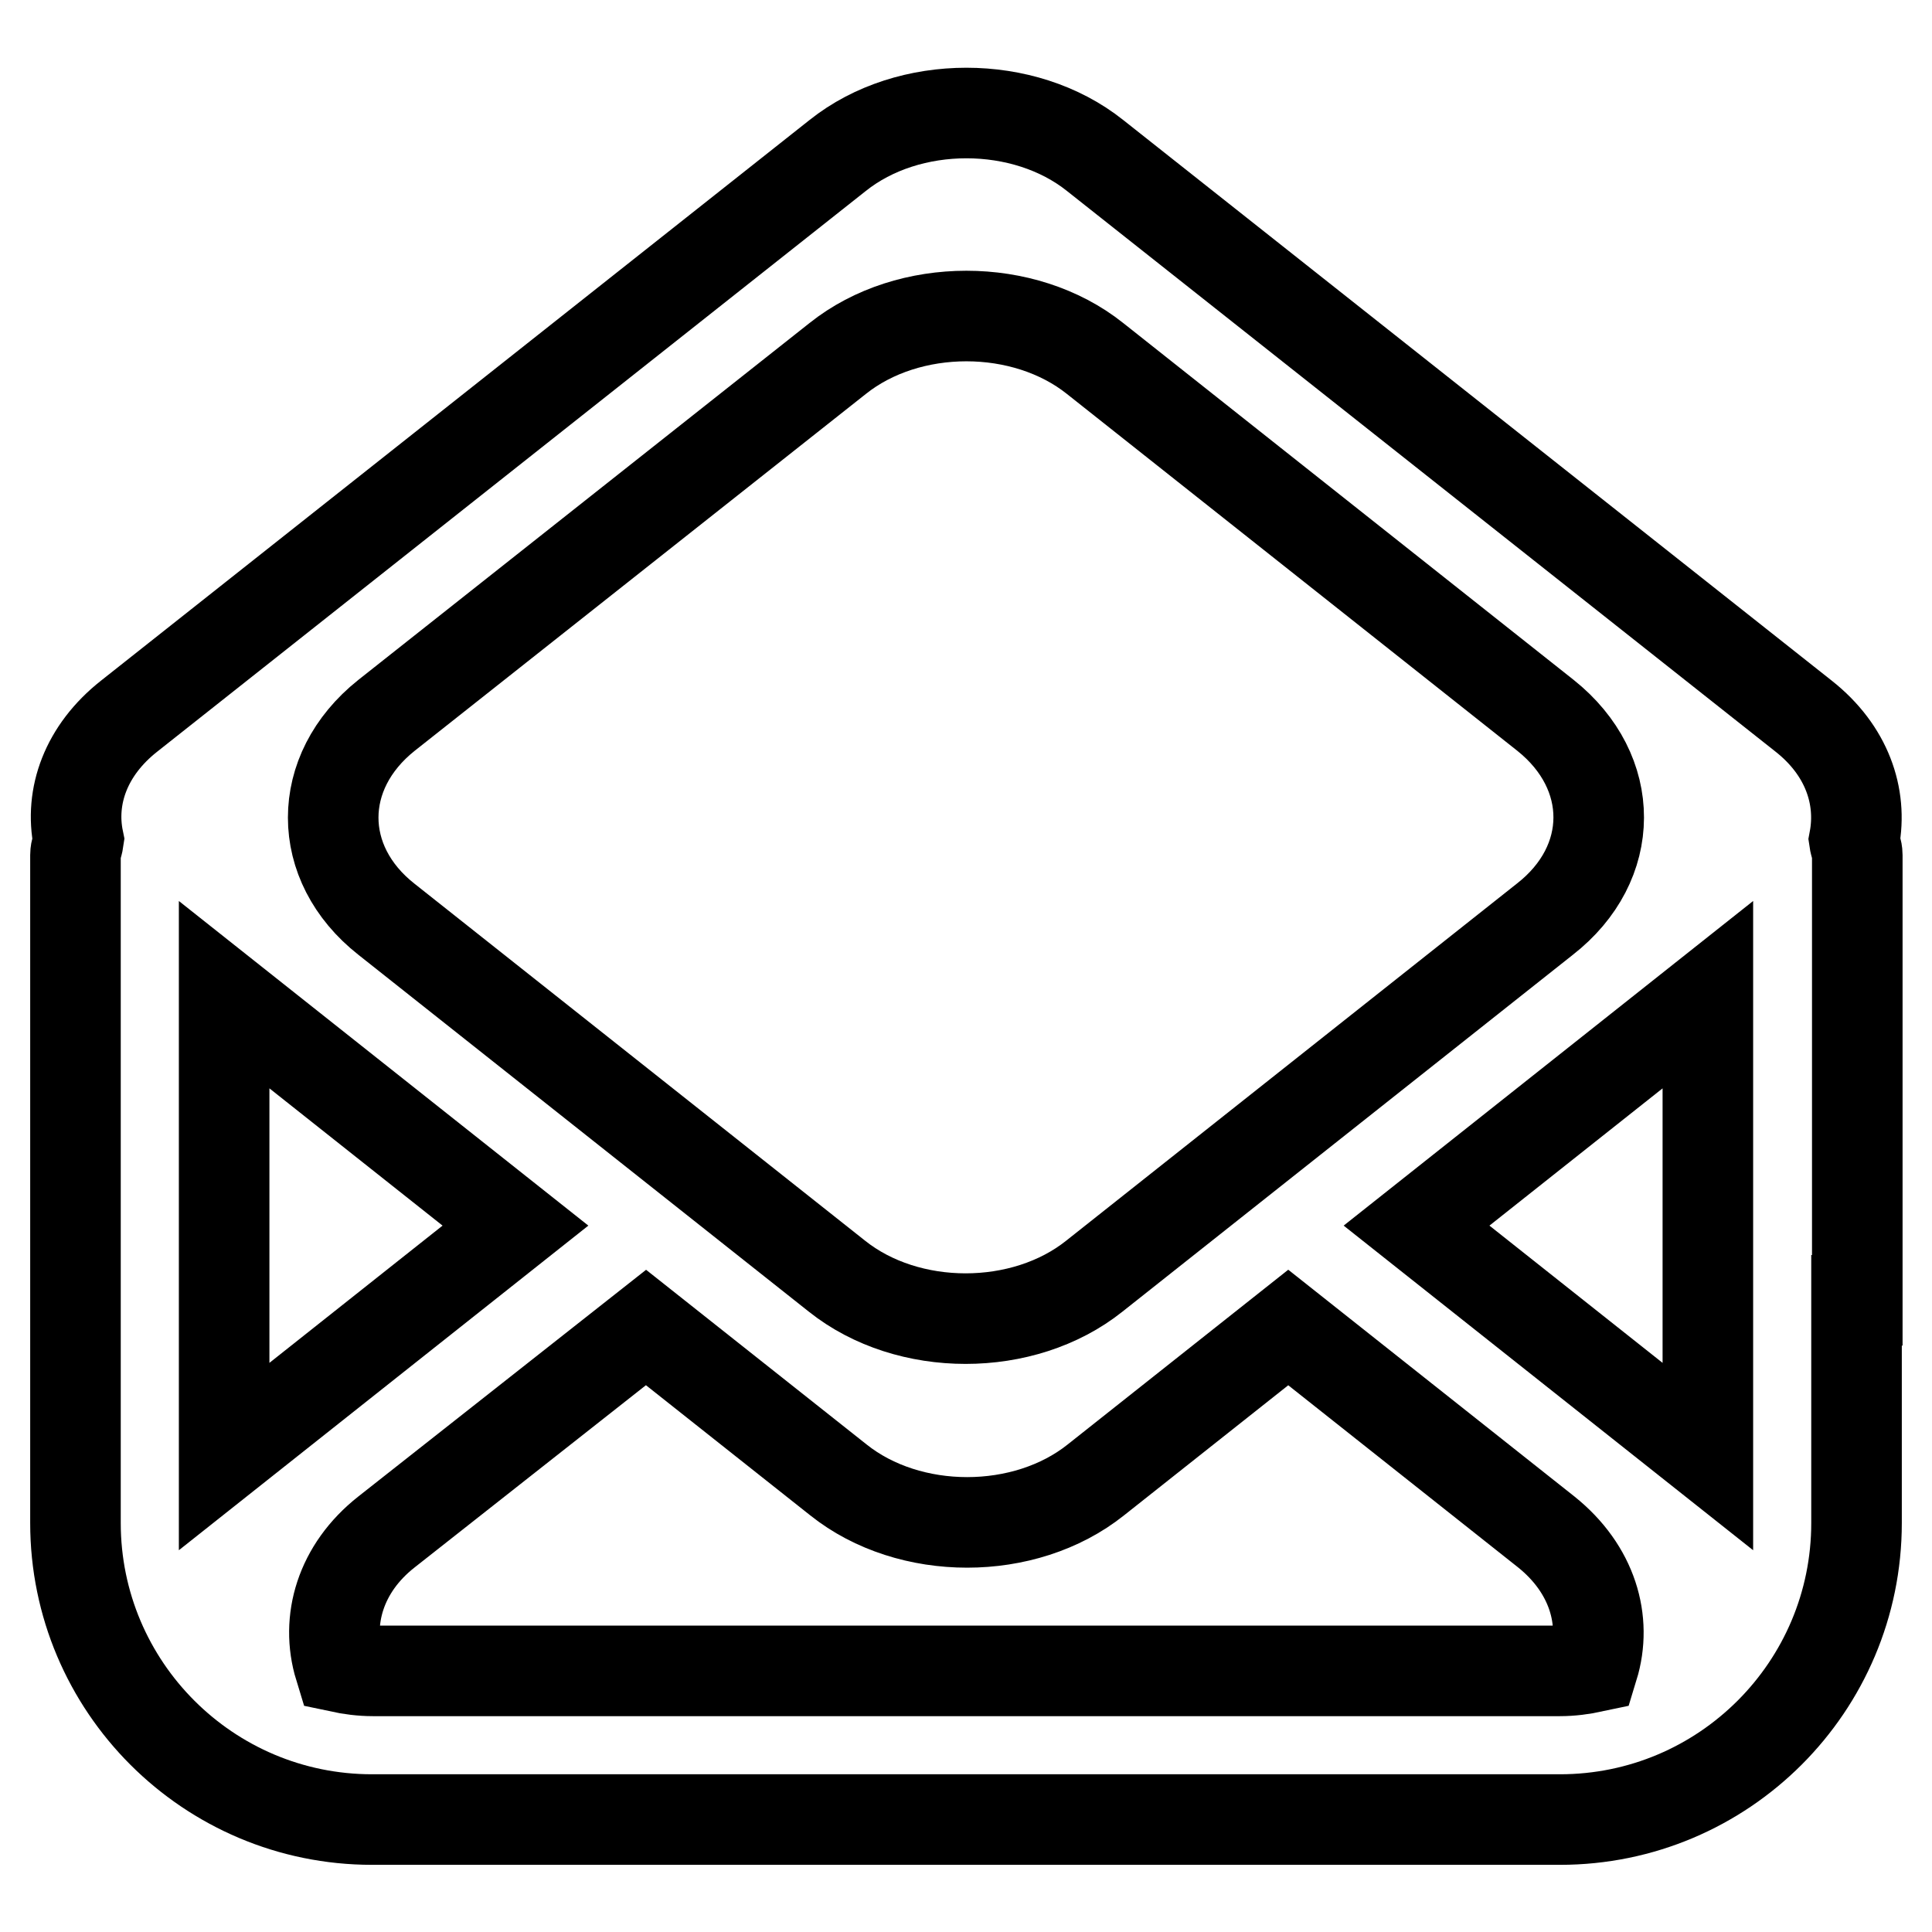 <?xml version="1.0" encoding="utf-8"?>
<!-- Svg Vector Icons : http://www.onlinewebfonts.com/icon -->
<!DOCTYPE svg PUBLIC "-//W3C//DTD SVG 1.1//EN" "http://www.w3.org/Graphics/SVG/1.1/DTD/svg11.dtd">
<svg version="1.1" xmlns="http://www.w3.org/2000/svg" xmlns:xlink="http://www.w3.org/1999/xlink" x="0px" y="0px" viewBox="0 0 256 256" enable-background="new 0 0 256 256" xml:space="preserve">
<g> <path stroke-width="12" fill-opacity="0" stroke="#000000"  d="M246,172.3v29.5c0,21.7-17.6,39.3-39.3,39.3H49.3c-21.7,0-39.3-17.6-39.3-39.3l0,0v-88.5 c0-0.7,0.3-1.3,0.4-2c-1.2-5.8,1-11.9,6.7-16.4l93.9-74.3c9.4-7.5,24.7-7.5,34.1,0l93.9,74.3c5.7,4.5,7.8,10.6,6.7,16.4 c0.1,0.7,0.4,1.3,0.4,2V172.3L246,172.3z M45,220.9c1.4,0.3,2.9,0.5,4.4,0.5h157.3c1.5,0,3-0.2,4.4-0.5c1.9-6.2-0.1-13-6.2-17.9 l-34.2-27.1l-25.5,20.2c-9.4,7.5-24.7,7.5-34.1,0l-25.5-20.2L51.2,203C45.1,207.8,43.1,214.7,45,220.9L45,220.9z M29.7,162.4V193 l38.6-30.6l-38.6-30.6V162.4z M204.8,94.8l-59.7-47.3c-9.4-7.5-24.7-7.5-34.1,0L51.2,94.8c-9.4,7.5-9.4,19.6,0,27l59.7,47.3 c9.4,7.5,24.7,7.5,34.1,0l59.7-47.3C214.2,114.4,214.2,102.3,204.8,94.8z M226.3,131.8l-38.6,30.6l38.6,30.6V131.8z"/></g>
</svg>